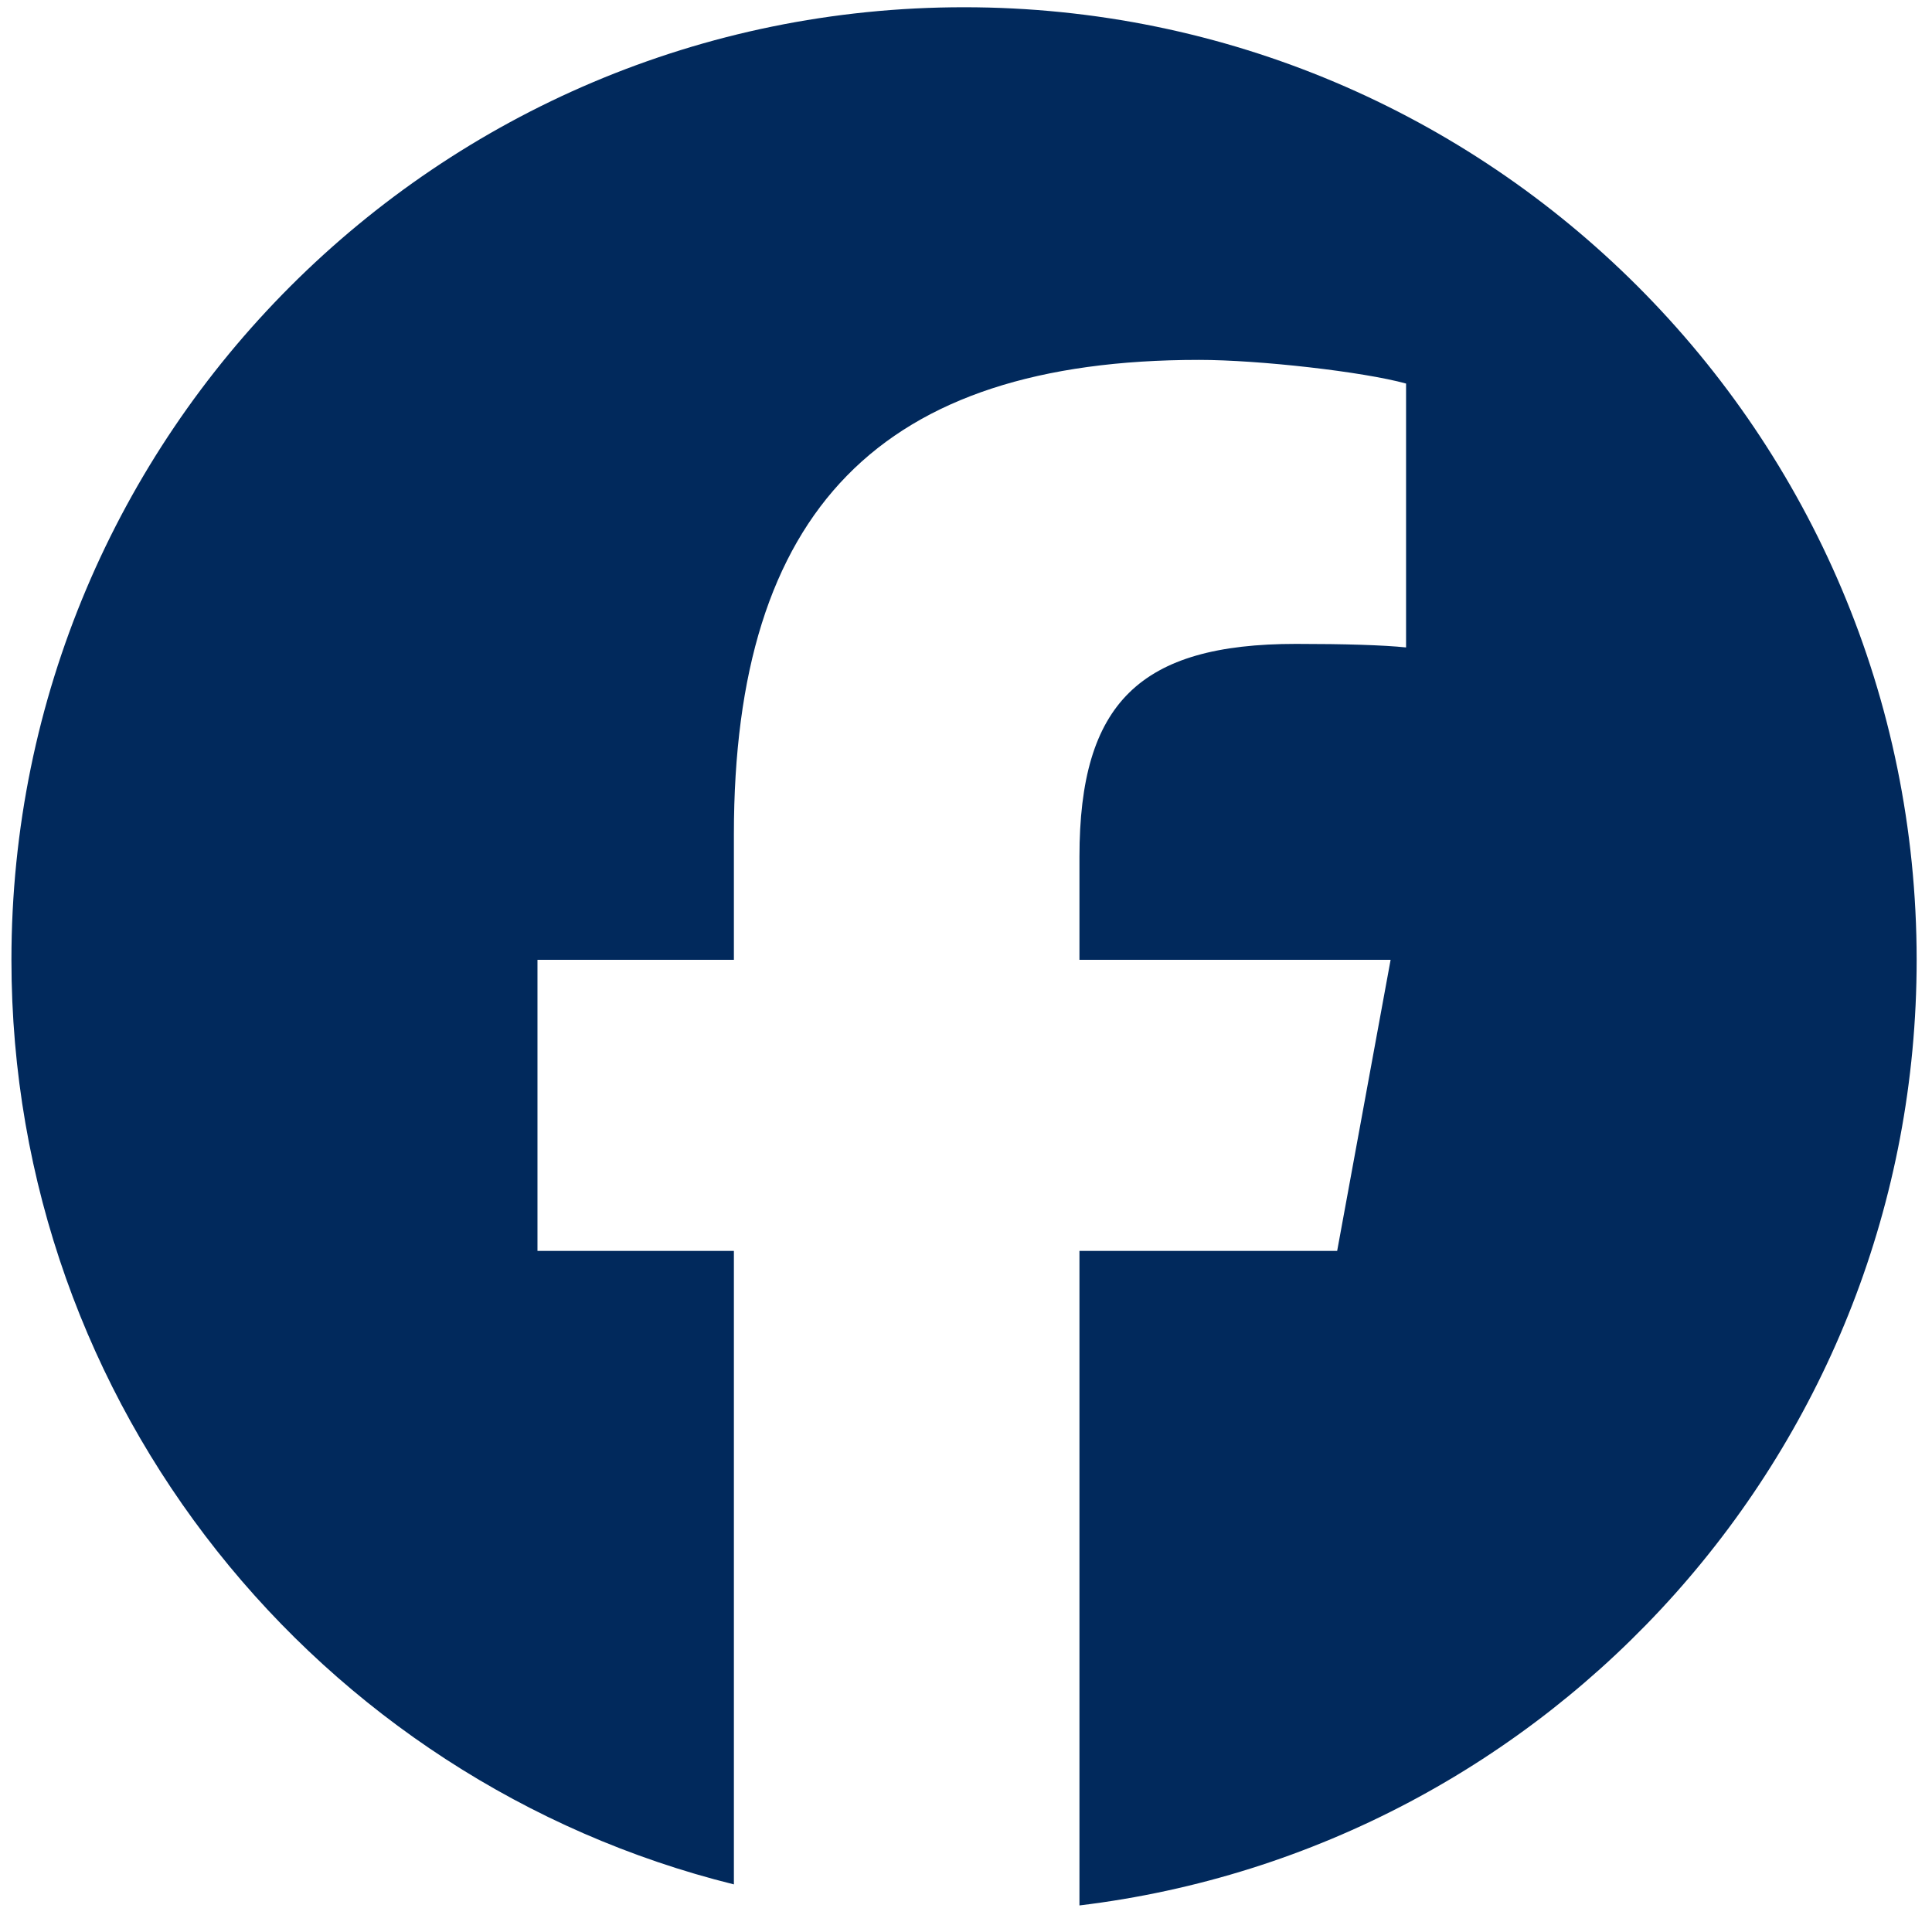 <svg width="36" height="36" viewBox="0 0 36 36" fill="none" xmlns="http://www.w3.org/2000/svg">
<g clip-path="url(#clip0_670_1577)">
<path d="M17.963 0.135C8.16 0.135 0.213 8.082 0.213 17.885C0.213 26.209 5.944 33.194 13.675 35.113V23.309H10.015V17.885H13.675V15.548C13.675 9.506 16.41 6.706 22.341 6.706C23.466 6.706 25.406 6.927 26.2 7.147V12.064C25.781 12.02 25.053 11.998 24.149 11.998C21.239 11.998 20.114 13.1 20.114 15.966V17.885H25.912L24.916 23.309H20.114V35.505C28.904 34.444 35.714 26.96 35.714 17.885C35.713 8.082 27.766 0.135 17.963 0.135Z" fill="#01295C"/>
</g>
<defs>
<clipPath id="clip0_670_1577">
<rect width="35.5" height="35.5" fill="white" transform="translate(0.213 0.135)"/>
</clipPath>
</defs>
</svg>
